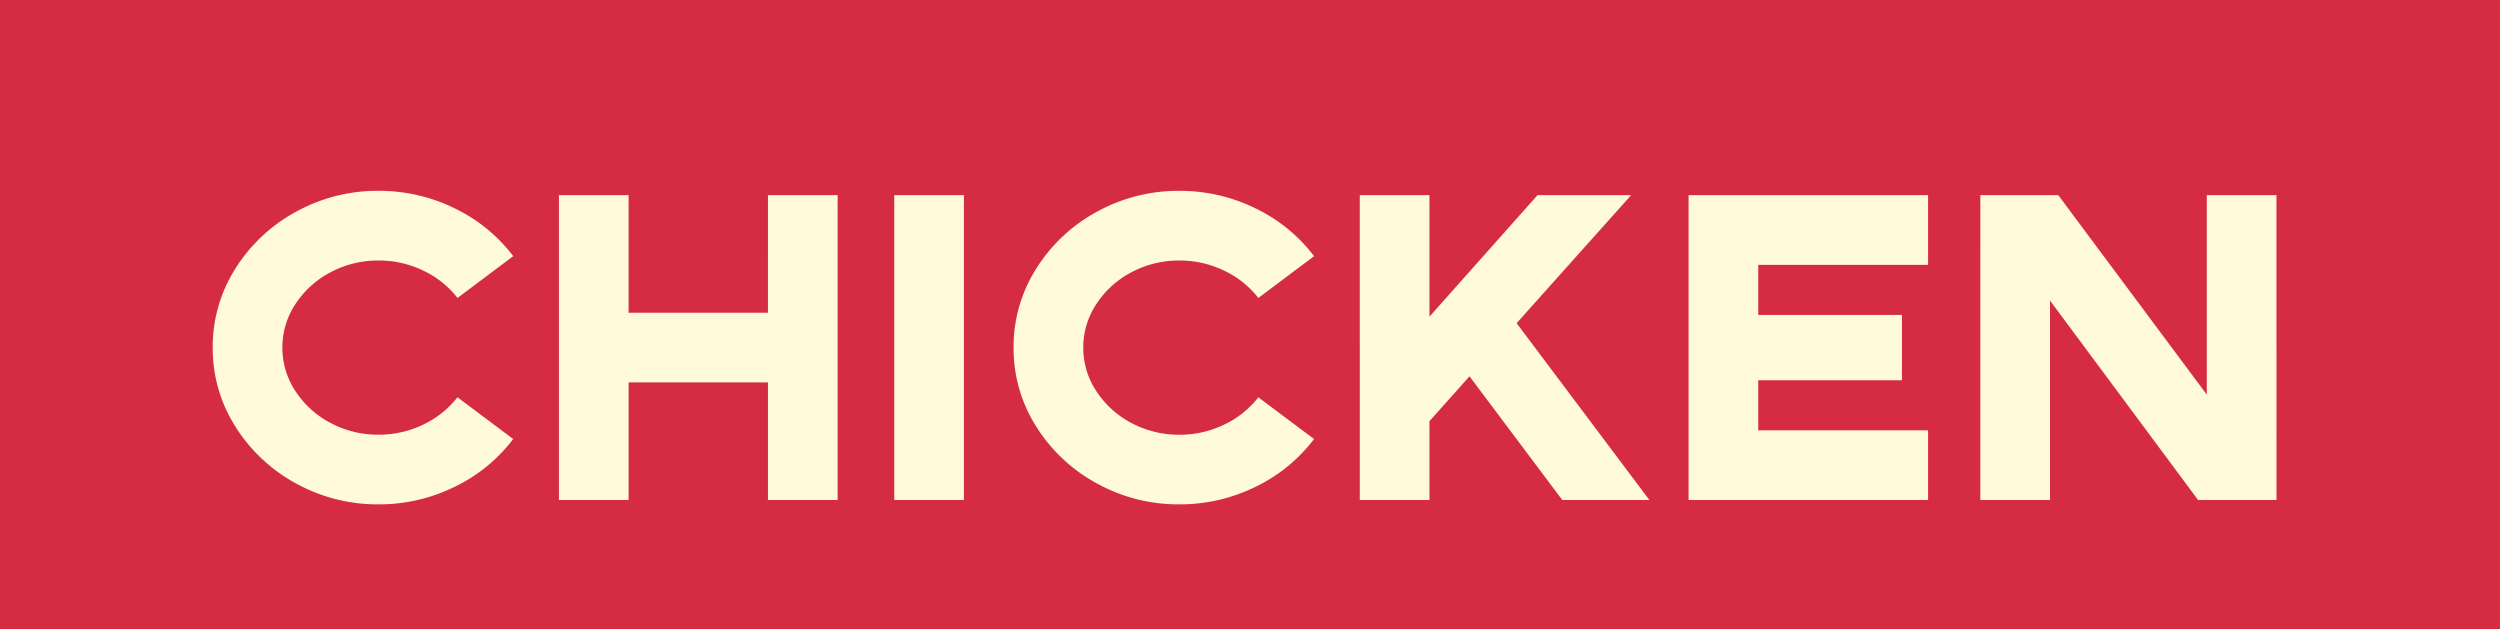 <svg xmlns="http://www.w3.org/2000/svg" width="155" height="39" viewBox="0 0 155 39">
  <g id="グループ_381" data-name="グループ 381" transform="translate(-216 -2589)">
    <g id="グループ_379" data-name="グループ 379">
      <rect id="長方形_39" data-name="長方形 39" width="155" height="39" transform="translate(216 2589)" fill="#d52c42"/>
    </g>
    <path id="パス_1777" data-name="パス 1777" d="M11.475.27A10.435,10.435,0,0,1,6.332-1.039,10.129,10.129,0,0,1,2.579-4.576,9.026,9.026,0,0,1,1.188-9.45a9.026,9.026,0,0,1,1.391-4.873,10.129,10.129,0,0,1,3.753-3.537,10.435,10.435,0,0,1,5.144-1.309,10.578,10.578,0,0,1,4.7,1.08,9.986,9.986,0,0,1,3.645,2.97l-3.456,2.592a5.849,5.849,0,0,0-2.133-1.7,6.293,6.293,0,0,0-2.754-.621,6.228,6.228,0,0,0-2.984.729A5.819,5.819,0,0,0,6.318-12.15a4.846,4.846,0,0,0-.81,2.7,4.846,4.846,0,0,0,.81,2.7A5.819,5.819,0,0,0,8.491-4.779a6.228,6.228,0,0,0,2.984.729,6.293,6.293,0,0,0,2.754-.621,5.849,5.849,0,0,0,2.133-1.7L19.818-3.78A9.986,9.986,0,0,1,16.173-.81,10.578,10.578,0,0,1,11.475.27ZM22.653-18.9h4.32v7.29h8.64V-18.9h4.32V0h-4.32V-7.29h-8.64V0h-4.32Zm20.79,0h4.32V0h-4.32ZM61.128.27a10.435,10.435,0,0,1-5.143-1.309,10.129,10.129,0,0,1-3.753-3.537,9.026,9.026,0,0,1-1.39-4.873,9.026,9.026,0,0,1,1.39-4.873,10.129,10.129,0,0,1,3.753-3.537,10.435,10.435,0,0,1,5.143-1.309,10.578,10.578,0,0,1,4.7,1.08,9.986,9.986,0,0,1,3.645,2.97l-3.456,2.592a5.849,5.849,0,0,0-2.133-1.7,6.293,6.293,0,0,0-2.754-.621,6.228,6.228,0,0,0-2.983.729,5.819,5.819,0,0,0-2.174,1.971,4.846,4.846,0,0,0-.81,2.7,4.846,4.846,0,0,0,.81,2.7,5.819,5.819,0,0,0,2.174,1.971,6.228,6.228,0,0,0,2.983.729,6.293,6.293,0,0,0,2.754-.621,5.849,5.849,0,0,0,2.133-1.7L69.471-3.78A9.986,9.986,0,0,1,65.826-.81,10.578,10.578,0,0,1,61.128.27ZM72.306-18.9h4.32v7.533l6.7-7.533h5.805l-7.1,7.938L90.261,0h-5.4L79.11-7.668,76.626-4.887V0h-4.32Zm20.385,0h14.85v4.32H97.011v3.105h8.91v4.05h-8.91V-4.32h10.53V0H92.691Zm18.09,0h4.833l9.207,12.366V-18.9h4.32V0h-4.86L115.1-12.366V0h-4.32Z" transform="translate(228 2620)" fill="#fffad7"/>
  </g>
</svg>
